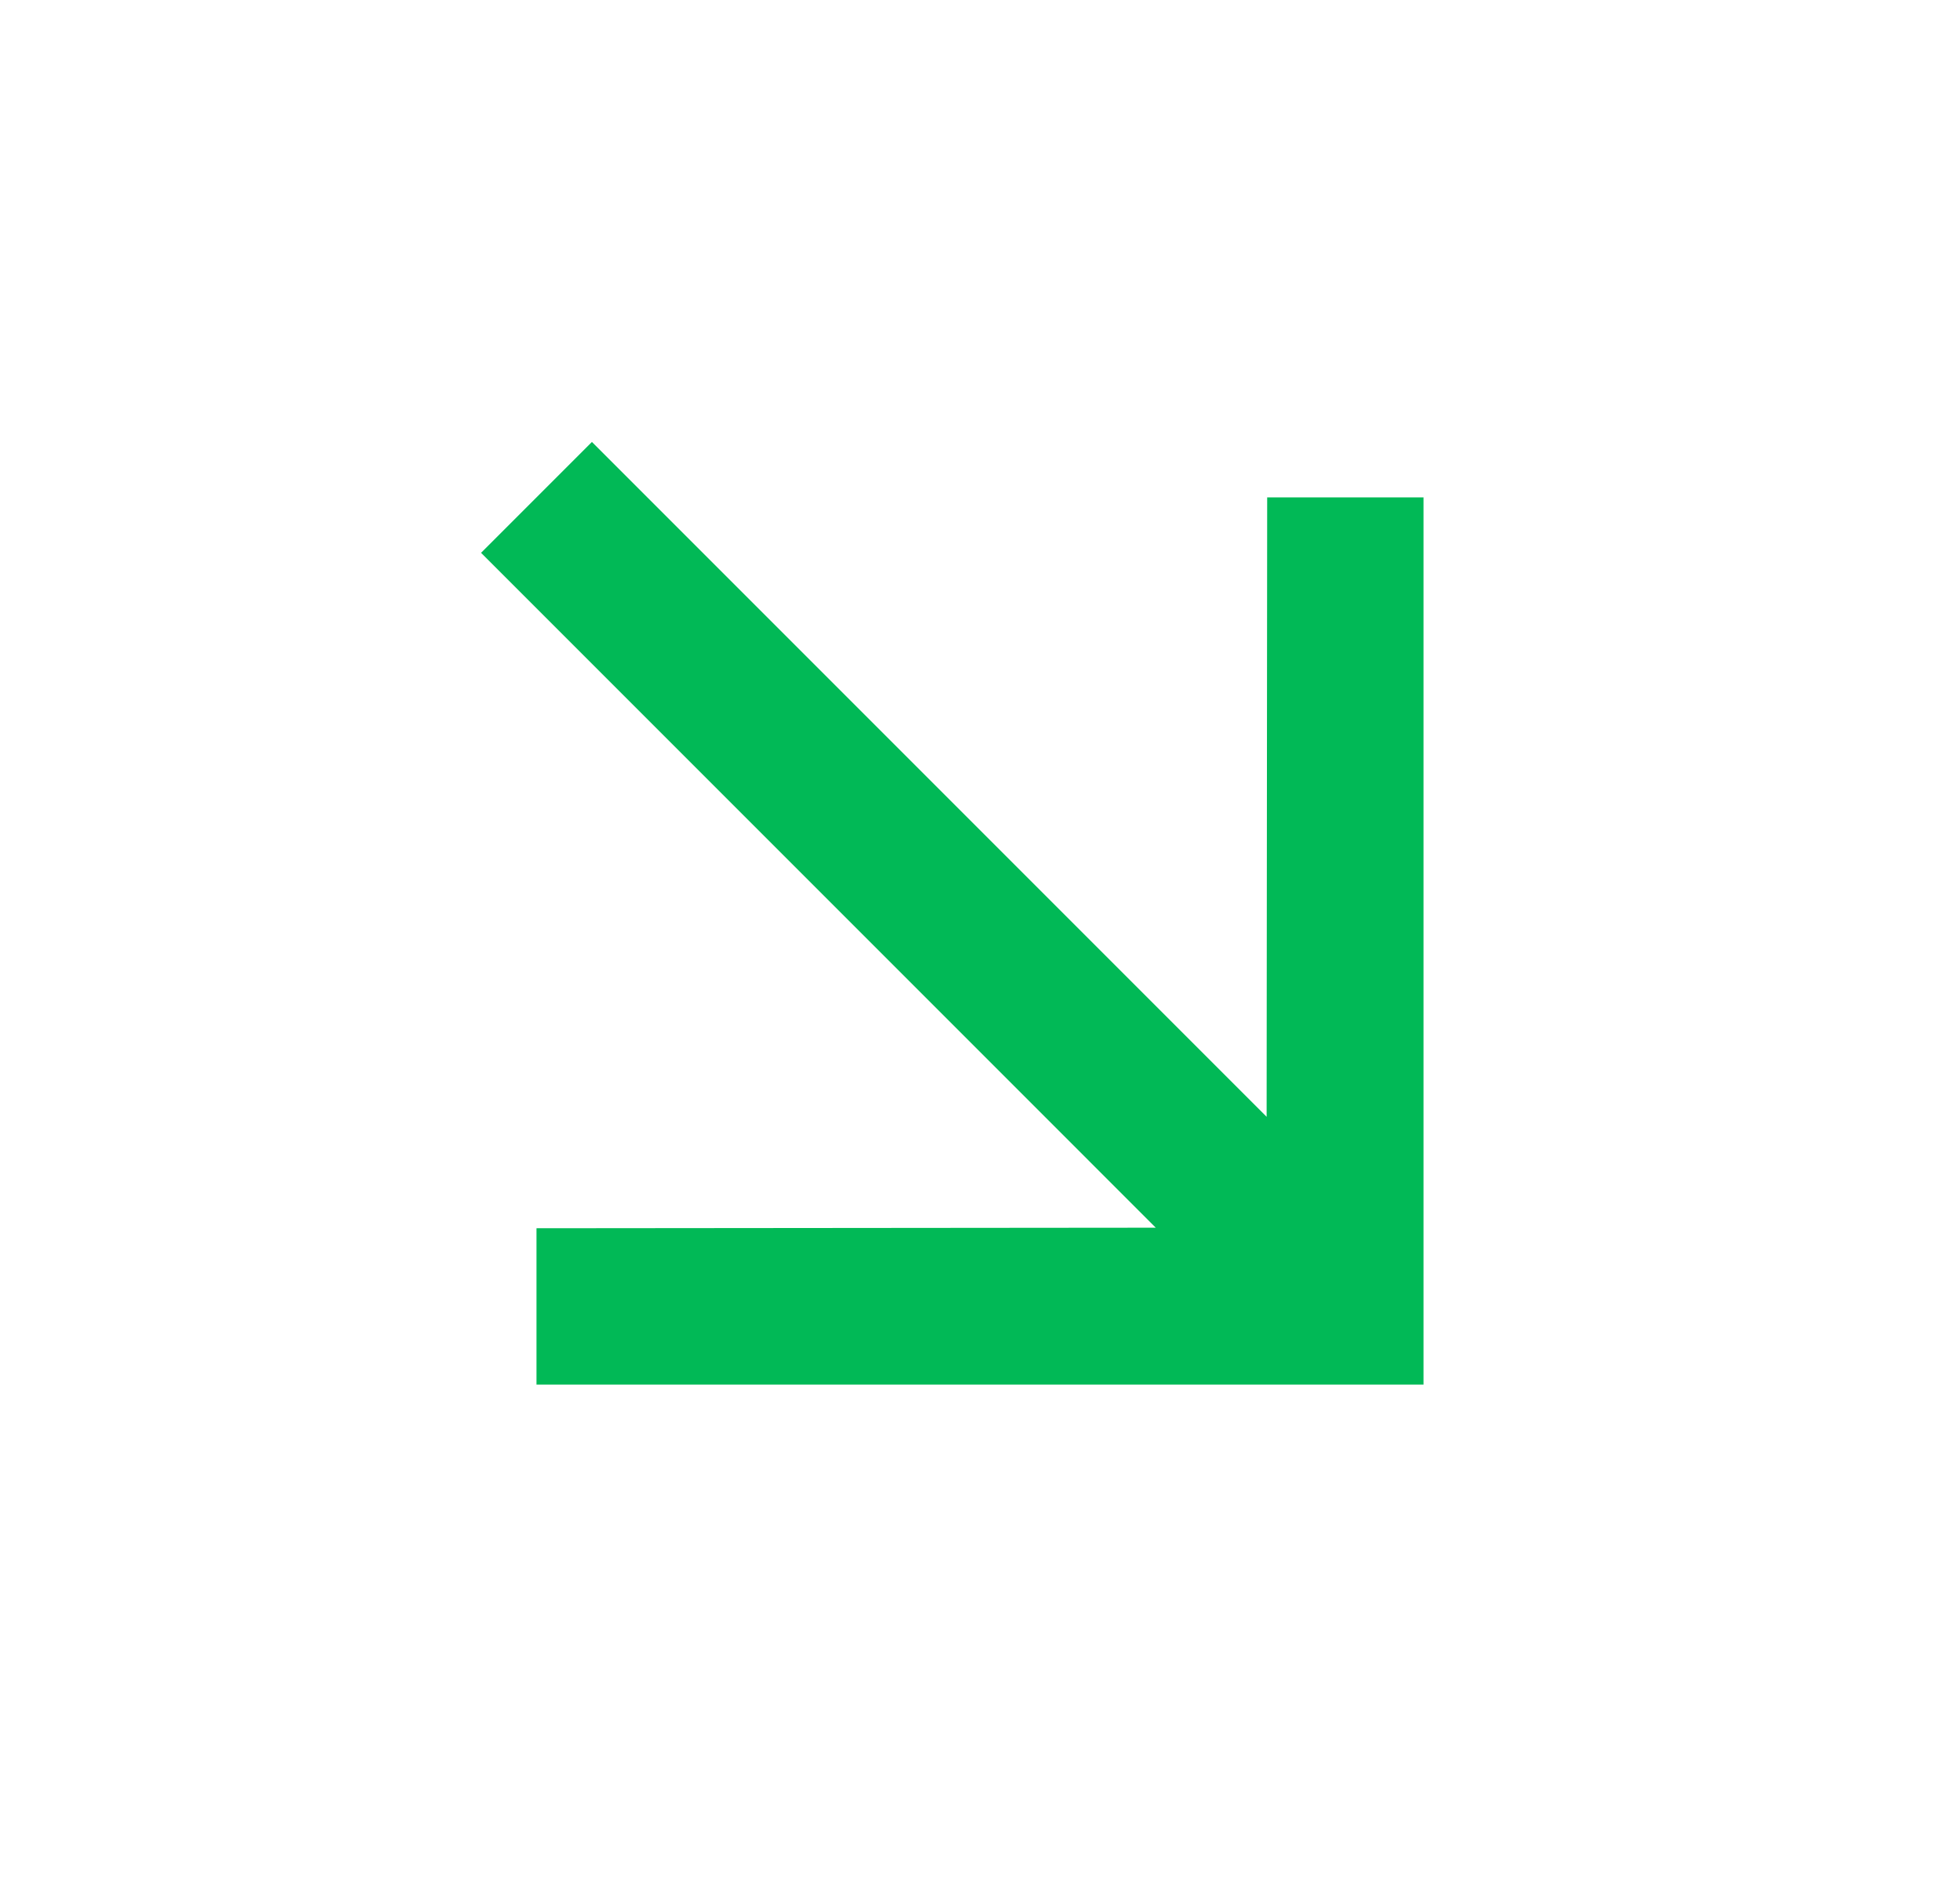 <svg width="25" height="24" viewBox="0 0 25 24" fill="none" xmlns="http://www.w3.org/2000/svg">
<g id="arrow_forward_24px">
<path id="icon/navigation/arrow_forward_24px" d="M18.157 6.343L16.163 6.343L16.156 14.242L7.55 5.636L6.136 7.05L14.742 15.656L6.843 15.663V17.657H18.157V6.343Z" fill="#01B956"/>
</g>
</svg>
